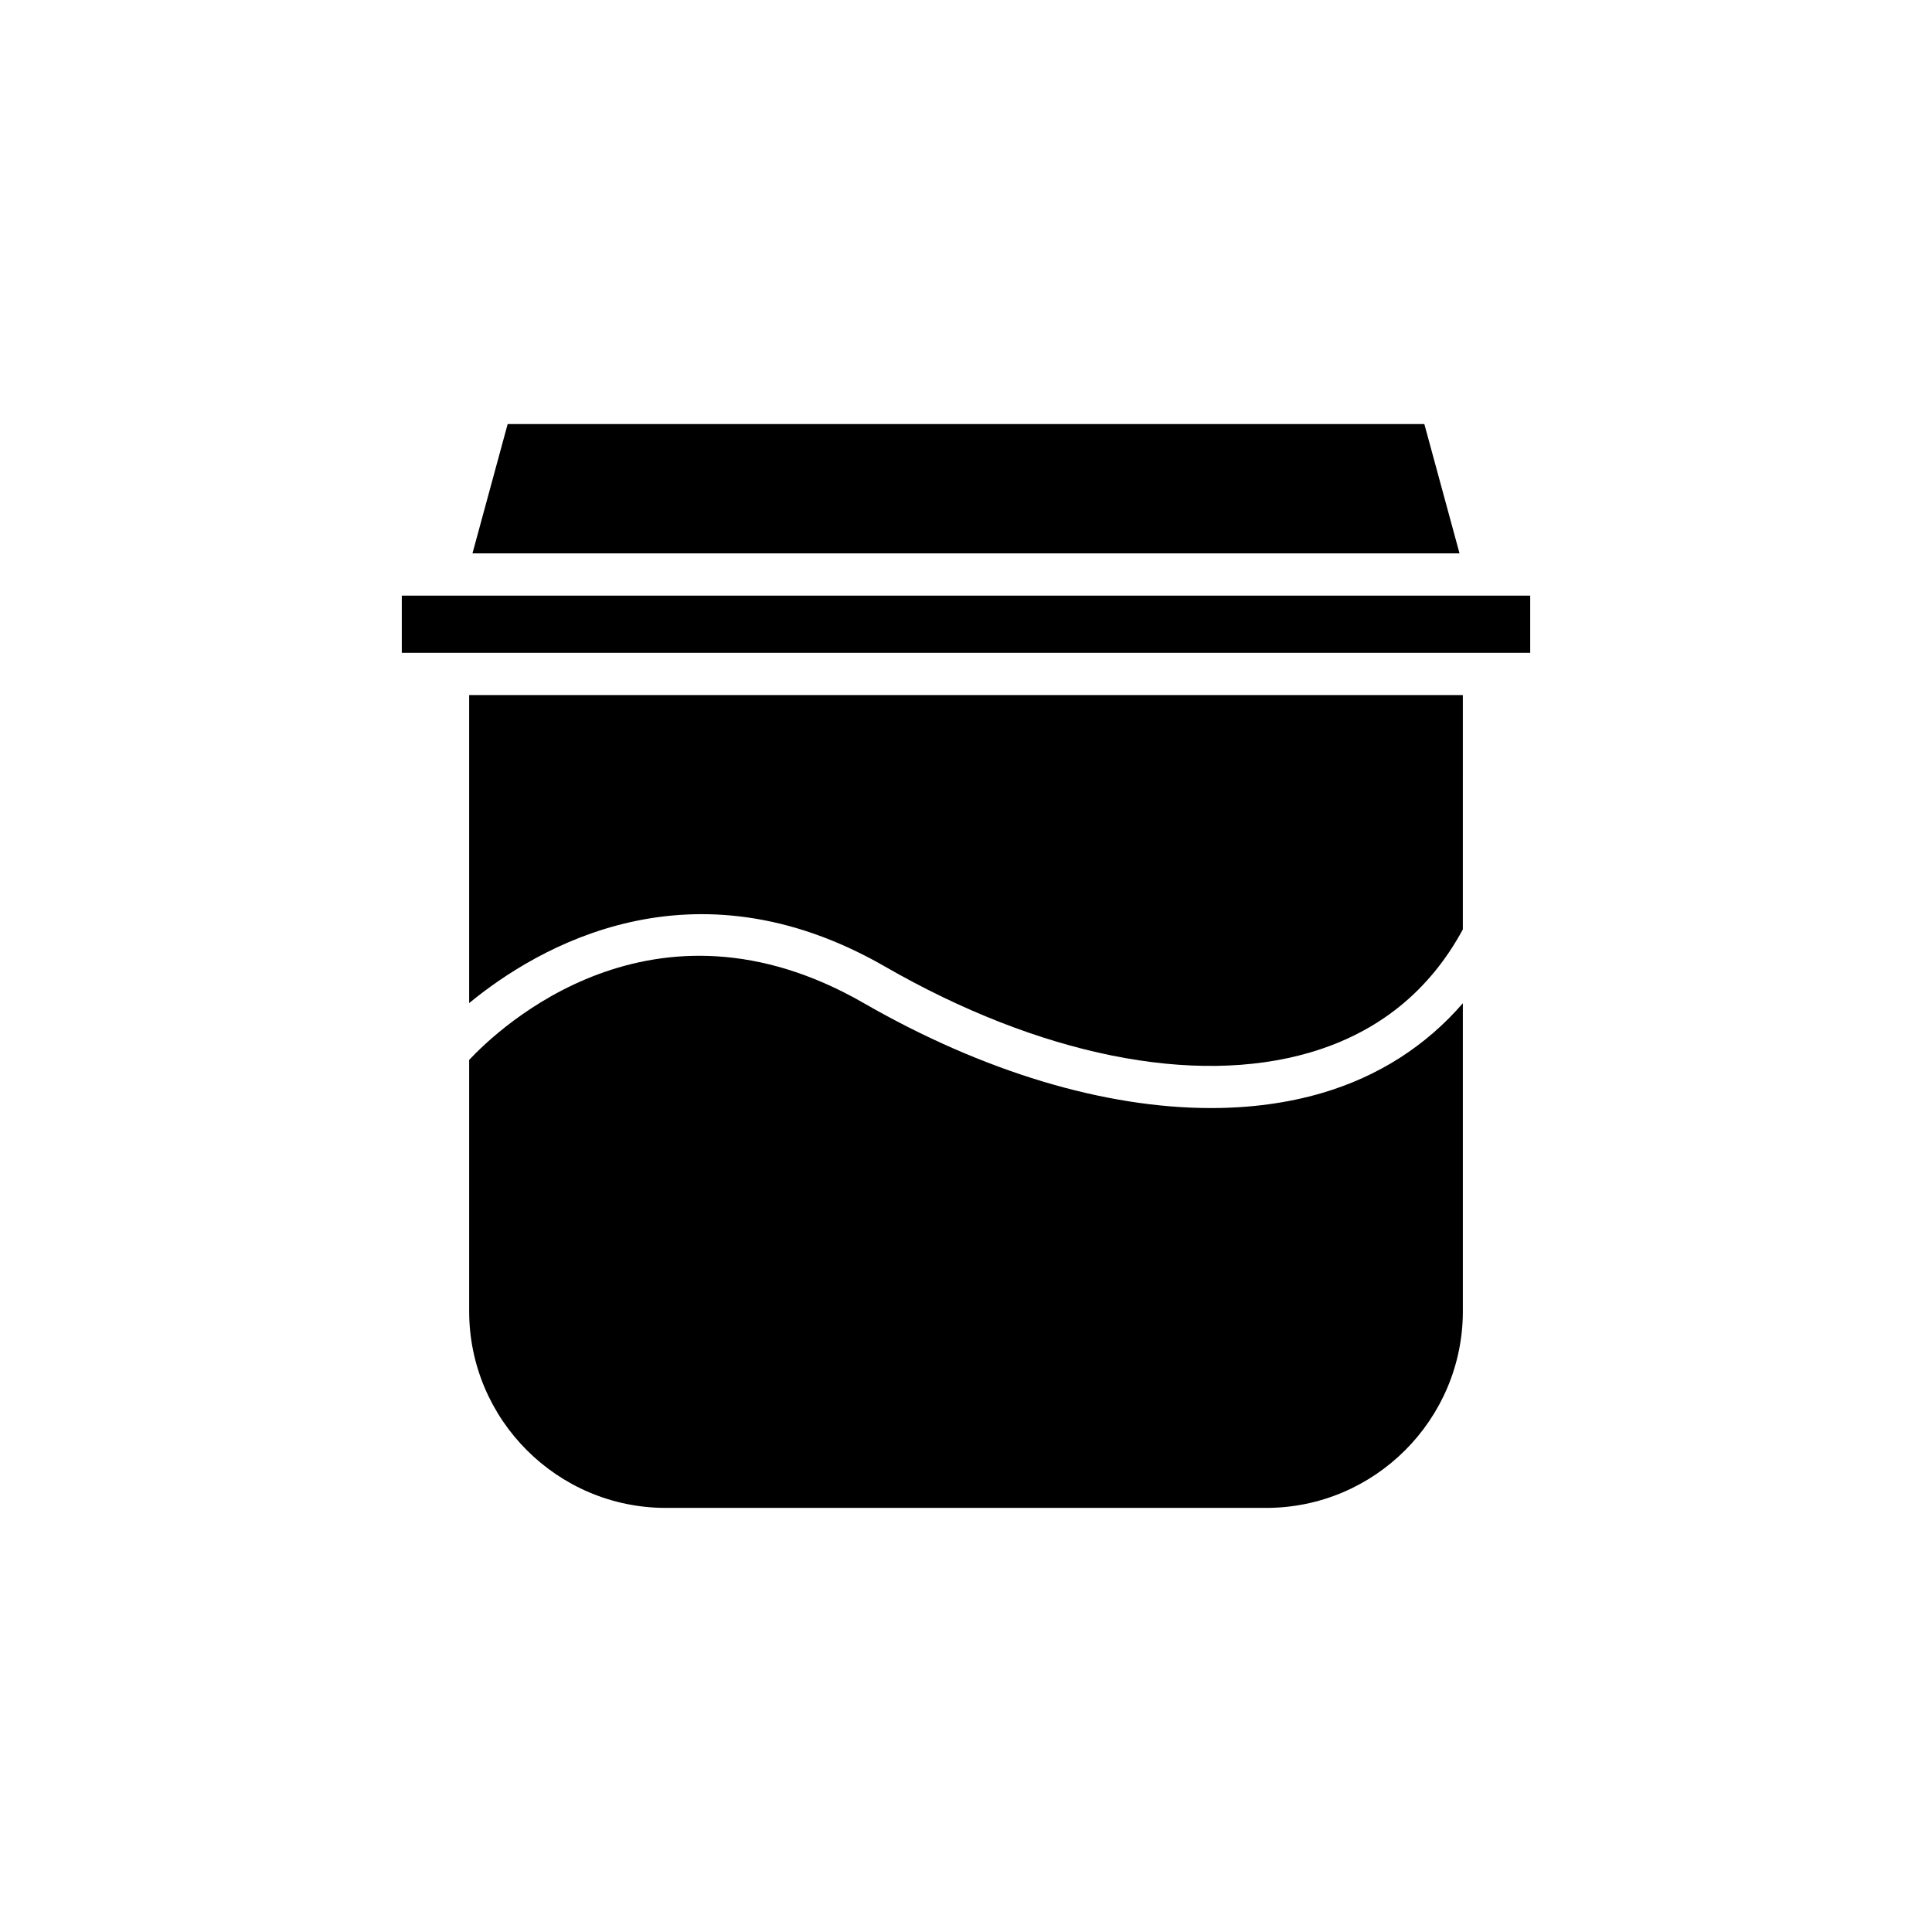 <?xml version="1.0" encoding="UTF-8"?>
<!-- Uploaded to: ICON Repo, www.iconrepo.com, Generator: ICON Repo Mixer Tools -->
<svg fill="#000000" width="800px" height="800px" version="1.1" viewBox="144 144 512 512" xmlns="http://www.w3.org/2000/svg">
 <g>
  <path d="m531.67 328.2h-263.34v81.629c17.973-14.777 58.98-39.141 110.16-9.703 40.84 23.496 81.887 31.805 112.63 22.809 18.102-5.297 31.715-16.301 40.547-32.633z"/>
  <path d="m269.21 290.65h261.58l-9.324-34.27h-242.93z"/>
  <path d="m250.48 301.85h299.04v15.16h-299.04z"/>
  <path d="m531.67 491.47v-81.605c-9.73 11.258-22.367 19.414-37.406 23.816-9.082 2.656-18.941 3.965-29.344 3.965-28.133 0-60.27-9.555-92.008-27.809-55.902-32.164-96.75 6.688-104.58 15.051v66.582c0 28.75 23.391 52.141 52.141 52.141h159.06c28.754 0 52.141-23.391 52.141-52.141z"/>
 </g>
</svg>